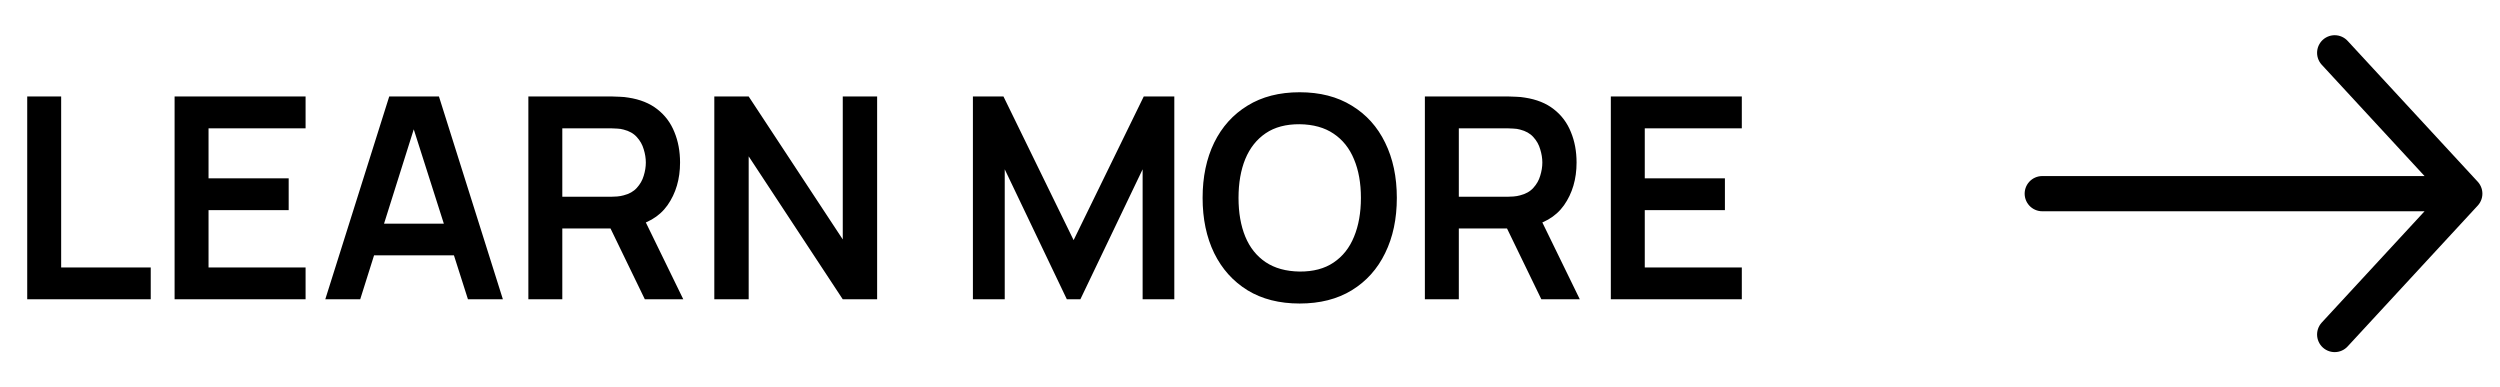 <svg width="142" height="22" viewBox="0 0 142 22" fill="none" xmlns="http://www.w3.org/2000/svg">
<path d="M1.546 17V5.48H3.474V15.192H8.562V17H1.546ZM9.917 17V5.48H17.357V7.288H11.845V10.128H16.397V11.936H11.845V15.192H17.357V17H9.917ZM18.476 17L22.108 5.48H24.932L28.564 17H26.58L23.284 6.664H23.716L20.46 17H18.476ZM20.5 14.504V12.704H26.548V14.504H20.5ZM30.011 17V5.48H34.771C34.883 5.48 35.027 5.485 35.203 5.496C35.379 5.501 35.541 5.517 35.691 5.544C36.357 5.645 36.907 5.867 37.339 6.208C37.776 6.549 38.099 6.981 38.307 7.504C38.52 8.021 38.627 8.597 38.627 9.232C38.627 10.171 38.389 10.979 37.915 11.656C37.44 12.328 36.712 12.744 35.731 12.904L34.907 12.976H31.939V17H30.011ZM36.627 17L34.355 12.312L36.315 11.88L38.811 17H36.627ZM31.939 11.176H34.691C34.797 11.176 34.917 11.171 35.051 11.16C35.184 11.149 35.307 11.128 35.419 11.096C35.739 11.016 35.989 10.875 36.171 10.672C36.357 10.469 36.488 10.24 36.563 9.984C36.643 9.728 36.683 9.477 36.683 9.232C36.683 8.987 36.643 8.736 36.563 8.48C36.488 8.219 36.357 7.987 36.171 7.784C35.989 7.581 35.739 7.44 35.419 7.36C35.307 7.328 35.184 7.309 35.051 7.304C34.917 7.293 34.797 7.288 34.691 7.288H31.939V11.176ZM40.573 17V5.48H42.525L47.869 13.6V5.48H49.821V17H47.869L42.525 8.88V17H40.573ZM55.261 17V5.48H56.997L60.981 13.64L64.965 5.48H66.701V17H64.901V9.616L61.365 17H60.597L57.069 9.616V17H55.261ZM73.82 17.24C72.668 17.24 71.681 16.989 70.86 16.488C70.039 15.981 69.407 15.277 68.964 14.376C68.527 13.475 68.308 12.429 68.308 11.24C68.308 10.051 68.527 9.005 68.964 8.104C69.407 7.203 70.039 6.501 70.86 6C71.681 5.493 72.668 5.24 73.82 5.24C74.972 5.24 75.959 5.493 76.78 6C77.607 6.501 78.239 7.203 78.676 8.104C79.119 9.005 79.34 10.051 79.34 11.24C79.34 12.429 79.119 13.475 78.676 14.376C78.239 15.277 77.607 15.981 76.78 16.488C75.959 16.989 74.972 17.24 73.82 17.24ZM73.82 15.424C74.594 15.429 75.236 15.259 75.748 14.912C76.266 14.565 76.652 14.077 76.908 13.448C77.169 12.819 77.3 12.083 77.3 11.24C77.3 10.397 77.169 9.667 76.908 9.048C76.652 8.424 76.266 7.939 75.748 7.592C75.236 7.245 74.594 7.067 73.82 7.056C73.047 7.051 72.404 7.221 71.892 7.568C71.38 7.915 70.993 8.403 70.732 9.032C70.476 9.661 70.348 10.397 70.348 11.24C70.348 12.083 70.476 12.816 70.732 13.44C70.988 14.059 71.372 14.541 71.884 14.888C72.401 15.235 73.047 15.413 73.82 15.424ZM80.933 17V5.48H85.692C85.805 5.48 85.948 5.485 86.124 5.496C86.3 5.501 86.463 5.517 86.612 5.544C87.279 5.645 87.829 5.867 88.26 6.208C88.698 6.549 89.02 6.981 89.228 7.504C89.442 8.021 89.549 8.597 89.549 9.232C89.549 10.171 89.311 10.979 88.837 11.656C88.362 12.328 87.634 12.744 86.653 12.904L85.829 12.976H82.861V17H80.933ZM87.549 17L85.276 12.312L87.237 11.88L89.733 17H87.549ZM82.861 11.176H85.612C85.719 11.176 85.839 11.171 85.972 11.16C86.106 11.149 86.228 11.128 86.341 11.096C86.66 11.016 86.911 10.875 87.093 10.672C87.279 10.469 87.41 10.24 87.484 9.984C87.564 9.728 87.605 9.477 87.605 9.232C87.605 8.987 87.564 8.736 87.484 8.48C87.41 8.219 87.279 7.987 87.093 7.784C86.911 7.581 86.66 7.44 86.341 7.36C86.228 7.328 86.106 7.309 85.972 7.304C85.839 7.293 85.719 7.288 85.612 7.288H82.861V11.176ZM91.495 17V5.48H98.935V7.288H93.423V10.128H97.975V11.936H93.423V15.192H98.935V17H91.495Z" fill="black"/>
<path d="M116 11L140 11M140 11L132.61 3M140 11L132.61 19" stroke="black" stroke-width="2" stroke-linecap="round"/>
</svg>
